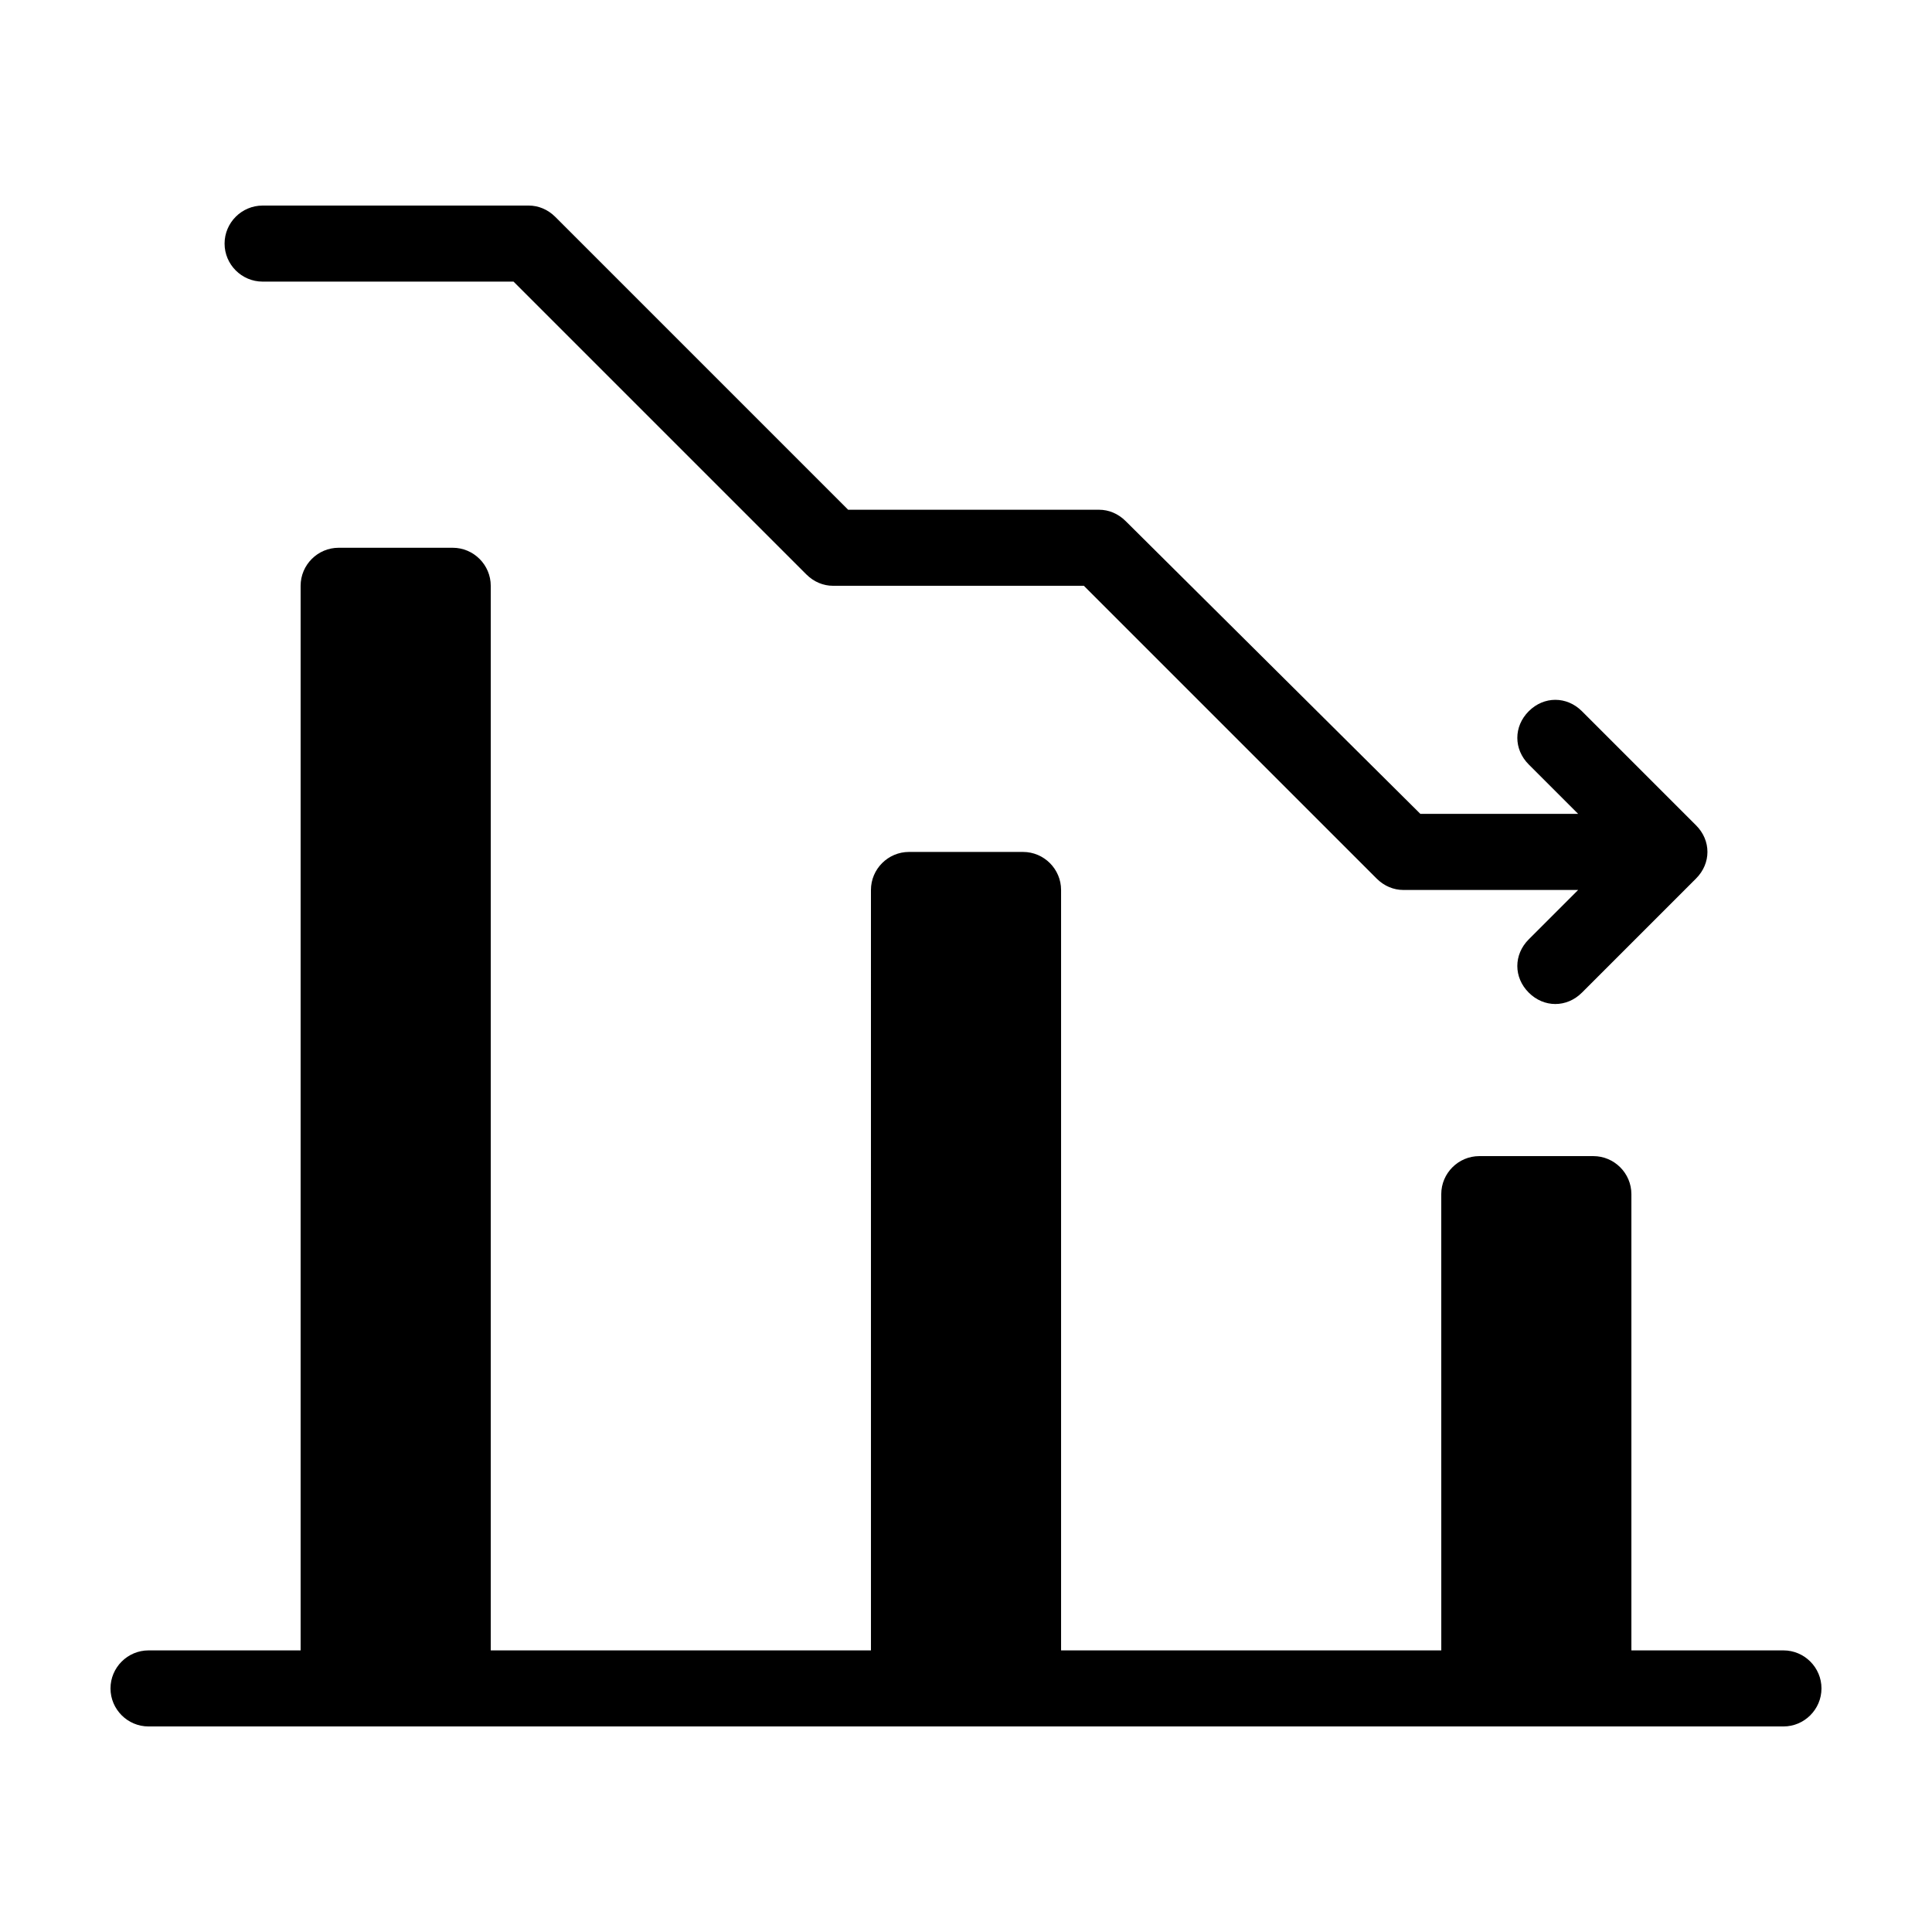 <?xml version="1.0" encoding="UTF-8"?>
<!-- Uploaded to: SVG Repo, www.svgrepo.com, Generator: SVG Repo Mixer Tools -->
<svg fill="#000000" width="800px" height="800px" version="1.1" viewBox="144 144 512 512" xmlns="http://www.w3.org/2000/svg">
 <path d="m626.71 591.45c0 5.543-4.535 10.078-10.078 10.078h-433.27c-5.543 0-10.078-4.535-10.078-10.078 0-5.543 4.535-10.078 10.078-10.078h40.305v-282.13c0-5.543 4.535-10.078 10.078-10.078h30.23c5.543 0 10.078 4.535 10.078 10.078v282.13h100.76l-0.004-201.52c0-5.543 4.535-10.078 10.078-10.078h30.23c5.543 0 10.078 4.535 10.078 10.078v201.52h100.76l-0.008-120.91c0-5.543 4.535-10.078 10.078-10.078h30.23c5.543 0 10.078 4.535 10.078 10.078v120.91h40.305c5.539 0 10.07 4.531 10.07 10.074zm-413.12-372.82h66.504l77.586 77.586c2.016 2.016 4.531 3.023 7.051 3.023h66.504l77.586 77.586c2.016 2.016 4.535 3.023 7.055 3.023h46.352l-13.098 13.098c-4.031 4.031-4.031 10.078 0 14.105 2.012 2.016 4.531 3.023 7.051 3.023 2.519 0 5.039-1.008 7.055-3.023l30.23-30.23c4.031-4.031 4.031-10.078 0-14.105l-30.23-30.23c-4.031-4.031-10.078-4.031-14.105 0-4.031 4.031-4.031 10.078 0 14.105l13.098 13.098h-41.816l-78.09-77.582c-2.016-2.012-4.535-3.019-7.055-3.019h-66.504l-77.586-77.59c-2.016-2.016-4.535-3.019-7.055-3.019h-70.531c-5.543 0-10.078 4.535-10.078 10.078 0 5.539 4.535 10.074 10.078 10.074z"/>
</svg>